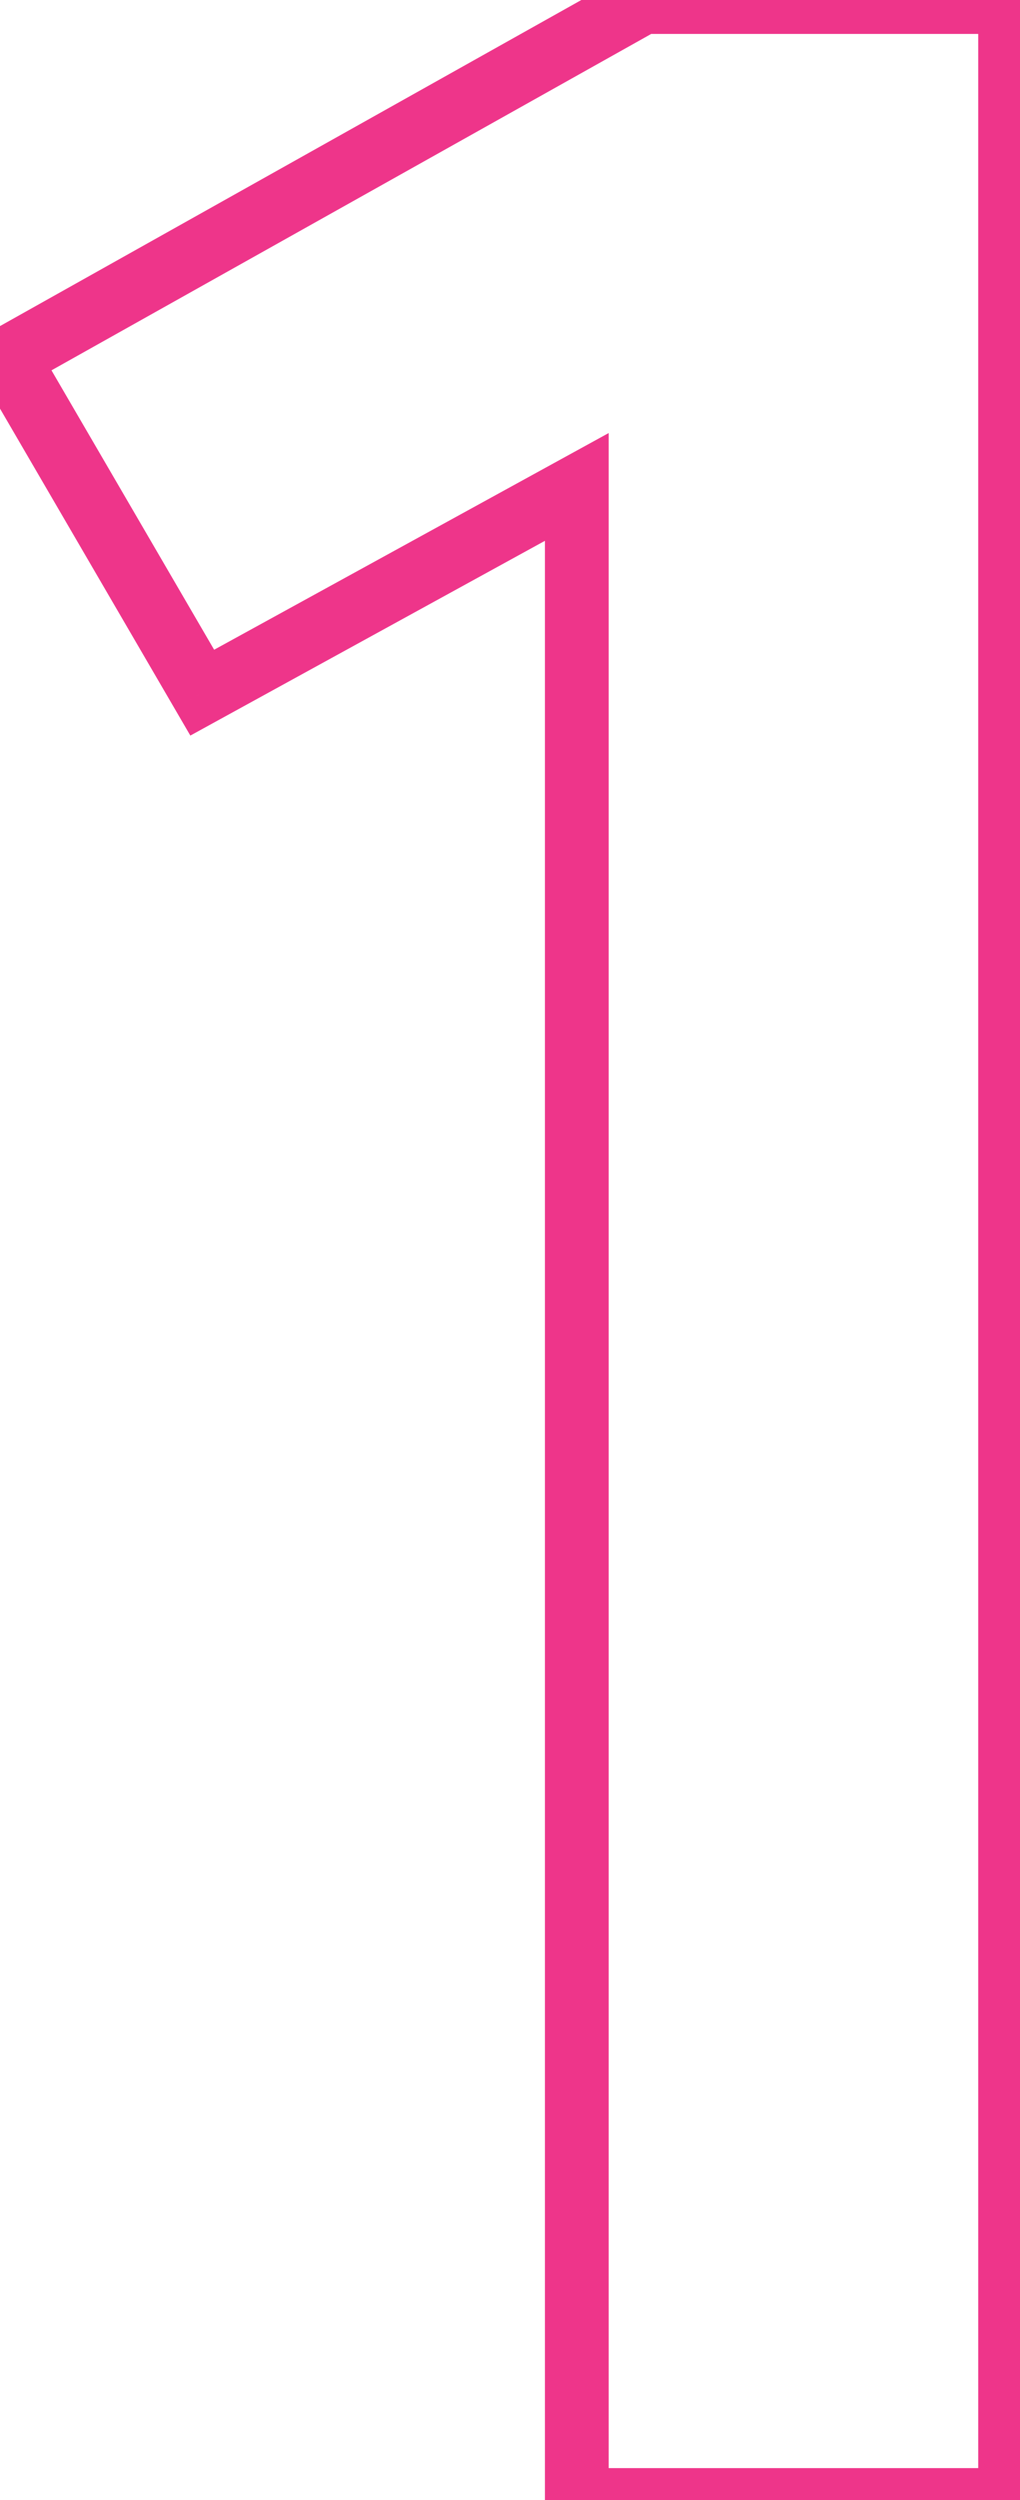 <?xml version="1.0" encoding="UTF-8"?> <svg xmlns="http://www.w3.org/2000/svg" width="80" height="196" viewBox="0 0 80 196" fill="none"> <path d="M0.599 28.096L-0.624 25.915L-2.841 27.158L-1.562 29.354L0.599 28.096ZM50.423 0.16V-2.34H49.77L49.2 -2.021L50.423 0.16ZM79.223 0.16H81.723V-2.34H79.223V0.16ZM79.223 196V198.5H81.723V196H79.223ZM45.239 196H42.739V198.5H45.239V196ZM45.239 38.176H47.739V33.951L44.036 35.984L45.239 38.176ZM15.863 54.304L13.702 55.562L14.929 57.669L17.066 56.495L15.863 54.304ZM1.821 30.277L51.645 2.341L49.2 -2.021L-0.624 25.915L1.821 30.277ZM50.423 2.66H79.223V-2.34H50.423V2.66ZM76.723 0.16V196H81.723V0.16H76.723ZM79.223 193.5H45.239V198.5H79.223V193.5ZM47.739 196V38.176H42.739V196H47.739ZM44.036 35.984L14.66 52.112L17.066 56.495L46.442 40.367L44.036 35.984ZM18.023 53.046L2.759 26.838L-1.562 29.354L13.702 55.562L18.023 53.046Z" fill="#EE358A"></path> </svg> 